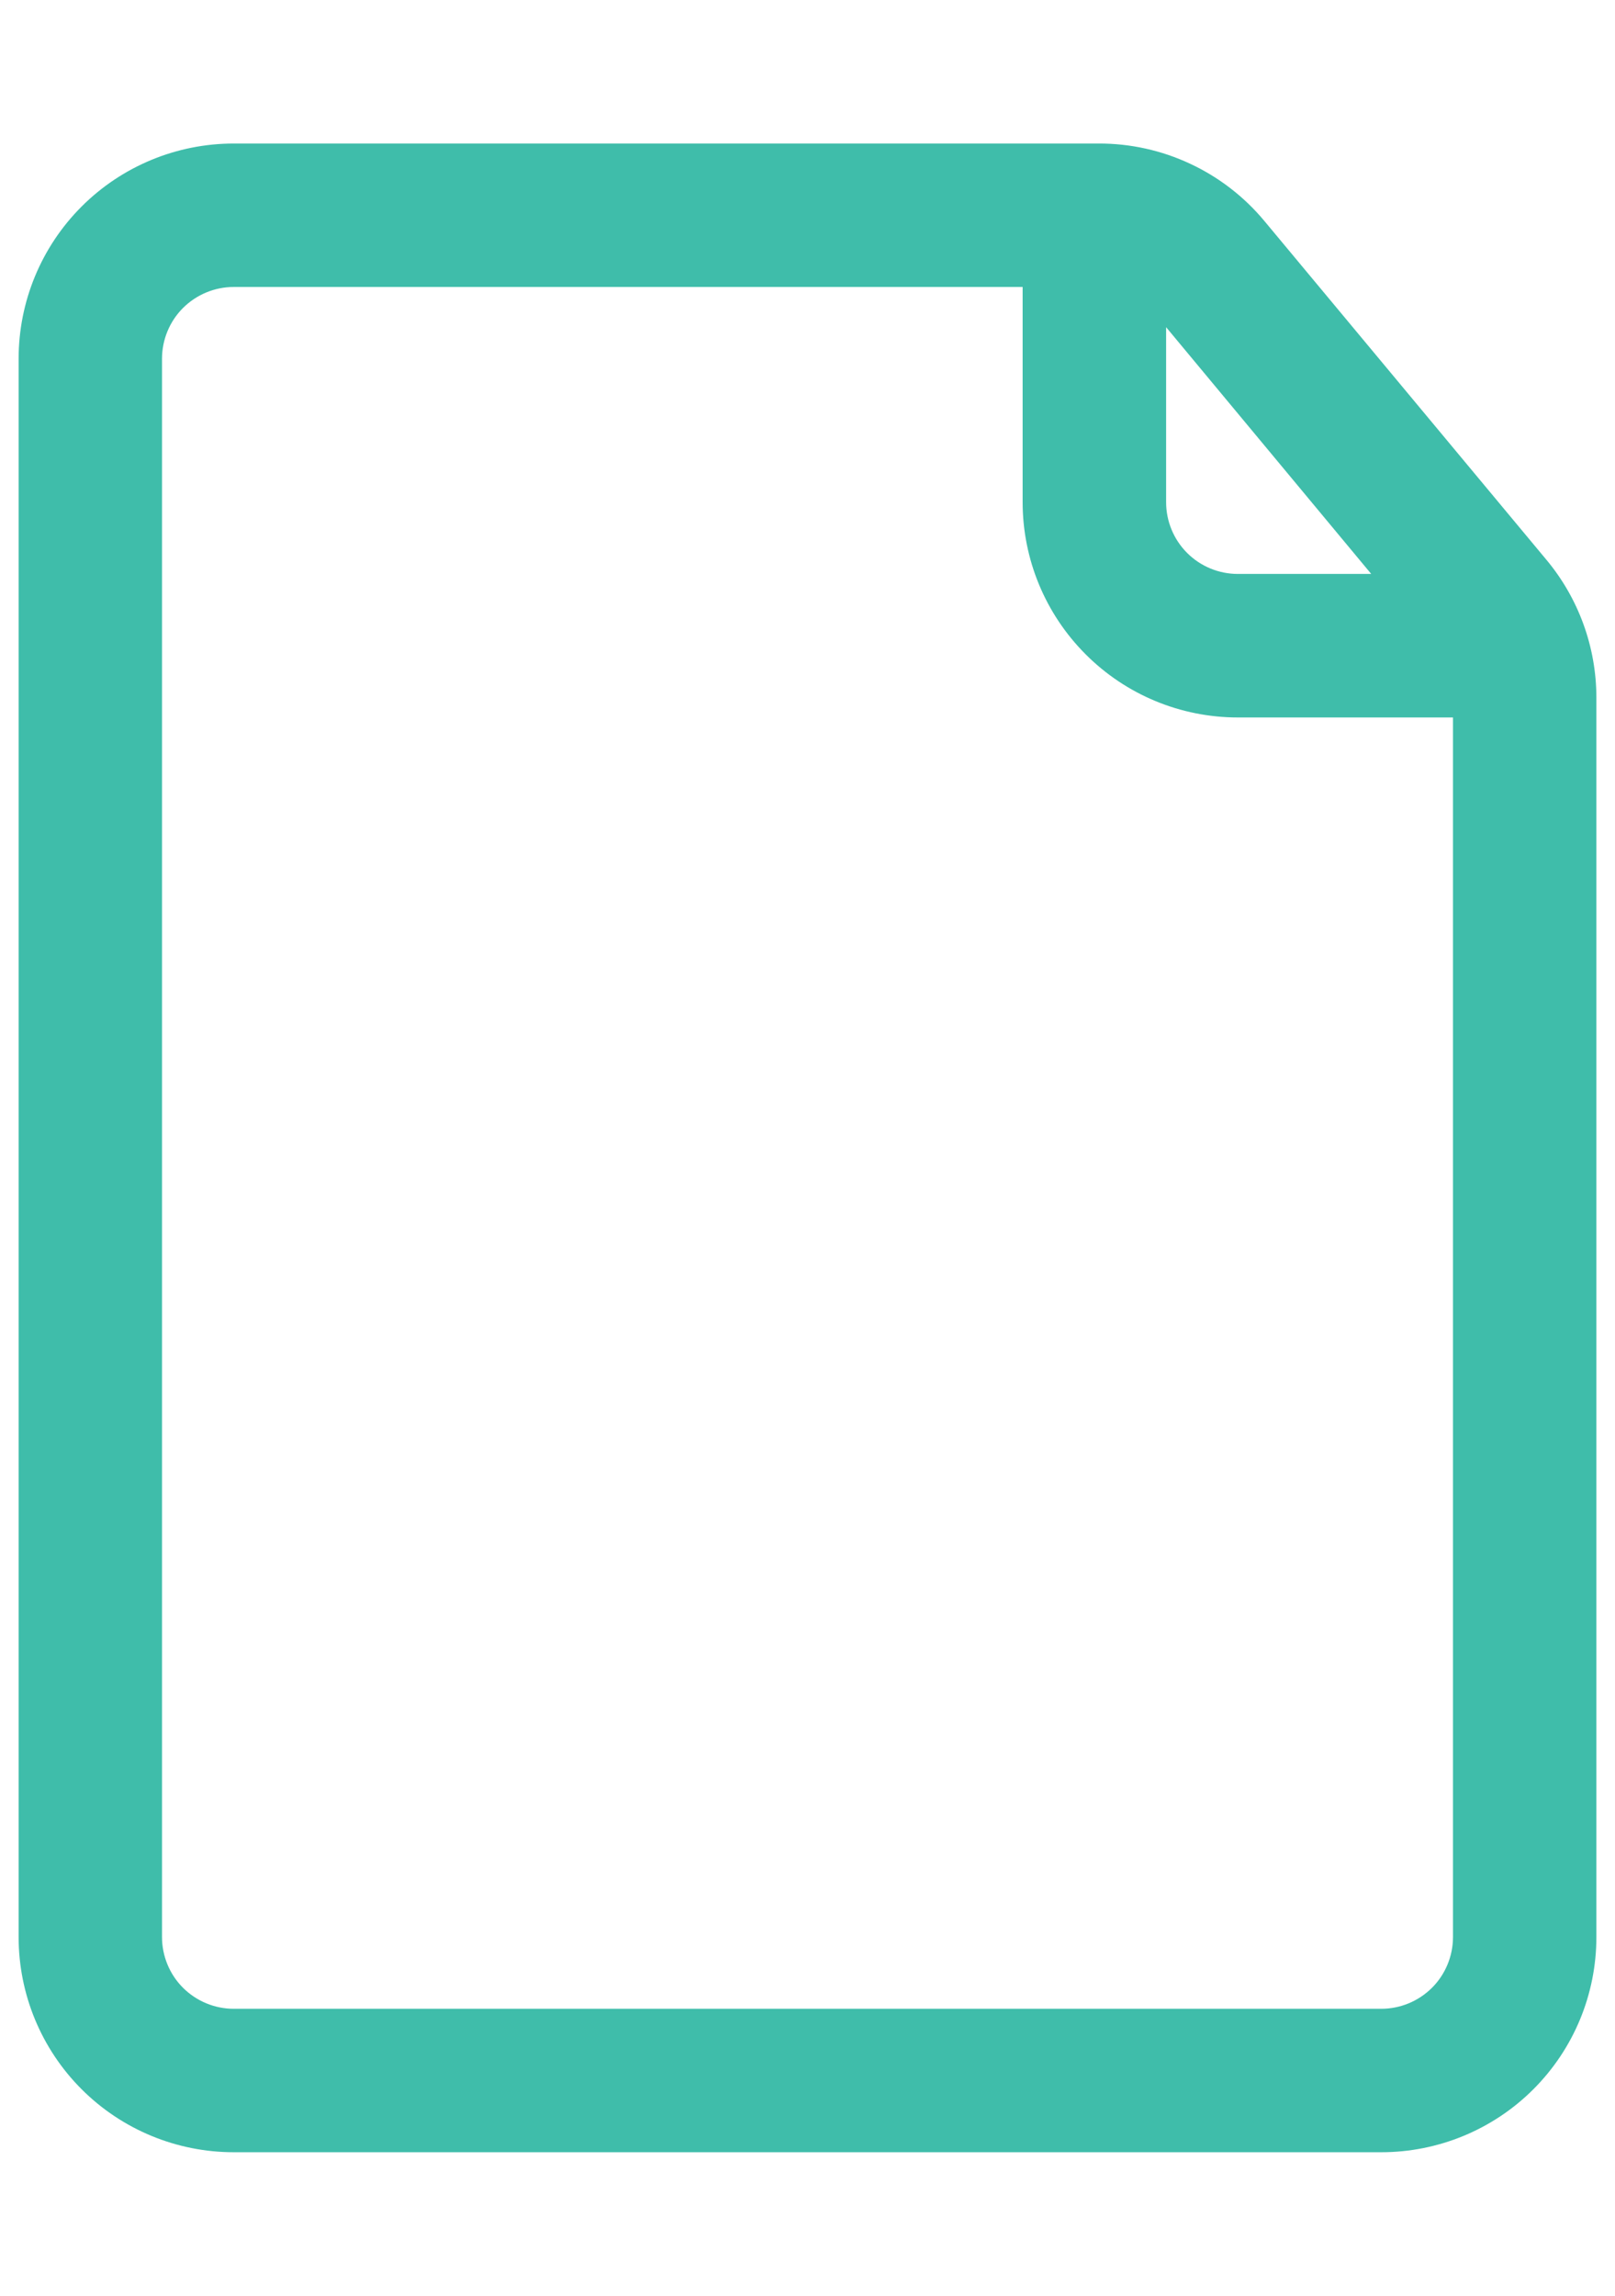 <svg width="19" height="27" viewBox="0 0 19 27" fill="none" xmlns="http://www.w3.org/2000/svg">
<path fill-rule="evenodd" clip-rule="evenodd" d="M18.781 22.781V8.201C18.78 7.609 18.571 7.035 18.191 6.581L14.875 2.599C14.637 2.313 14.339 2.083 14.002 1.926C13.665 1.768 13.297 1.687 12.926 1.688H2.75C2.079 1.688 1.435 1.954 0.96 2.429C0.485 2.904 0.219 3.547 0.219 4.219V22.781C0.219 23.453 0.485 24.096 0.96 24.571C1.435 25.046 2.079 25.312 2.75 25.312H16.25C16.921 25.312 17.565 25.046 18.04 24.571C18.515 24.096 18.781 23.453 18.781 22.781ZM13.719 5.906V3.848L16.132 6.75H14.562C14.339 6.75 14.124 6.661 13.966 6.503C13.808 6.345 13.719 6.13 13.719 5.906ZM14.562 8.438H17.094V22.781C17.094 23.005 17.005 23.22 16.847 23.378C16.688 23.536 16.474 23.625 16.25 23.625H2.75C2.526 23.625 2.312 23.536 2.153 23.378C1.995 23.22 1.906 23.005 1.906 22.781V4.219C1.906 3.995 1.995 3.78 2.153 3.622C2.312 3.464 2.526 3.375 2.75 3.375H12.031V5.906C12.031 6.578 12.298 7.221 12.773 7.696C13.247 8.171 13.891 8.438 14.562 8.438Z" fill="#3FBDAA"/>
</svg>
